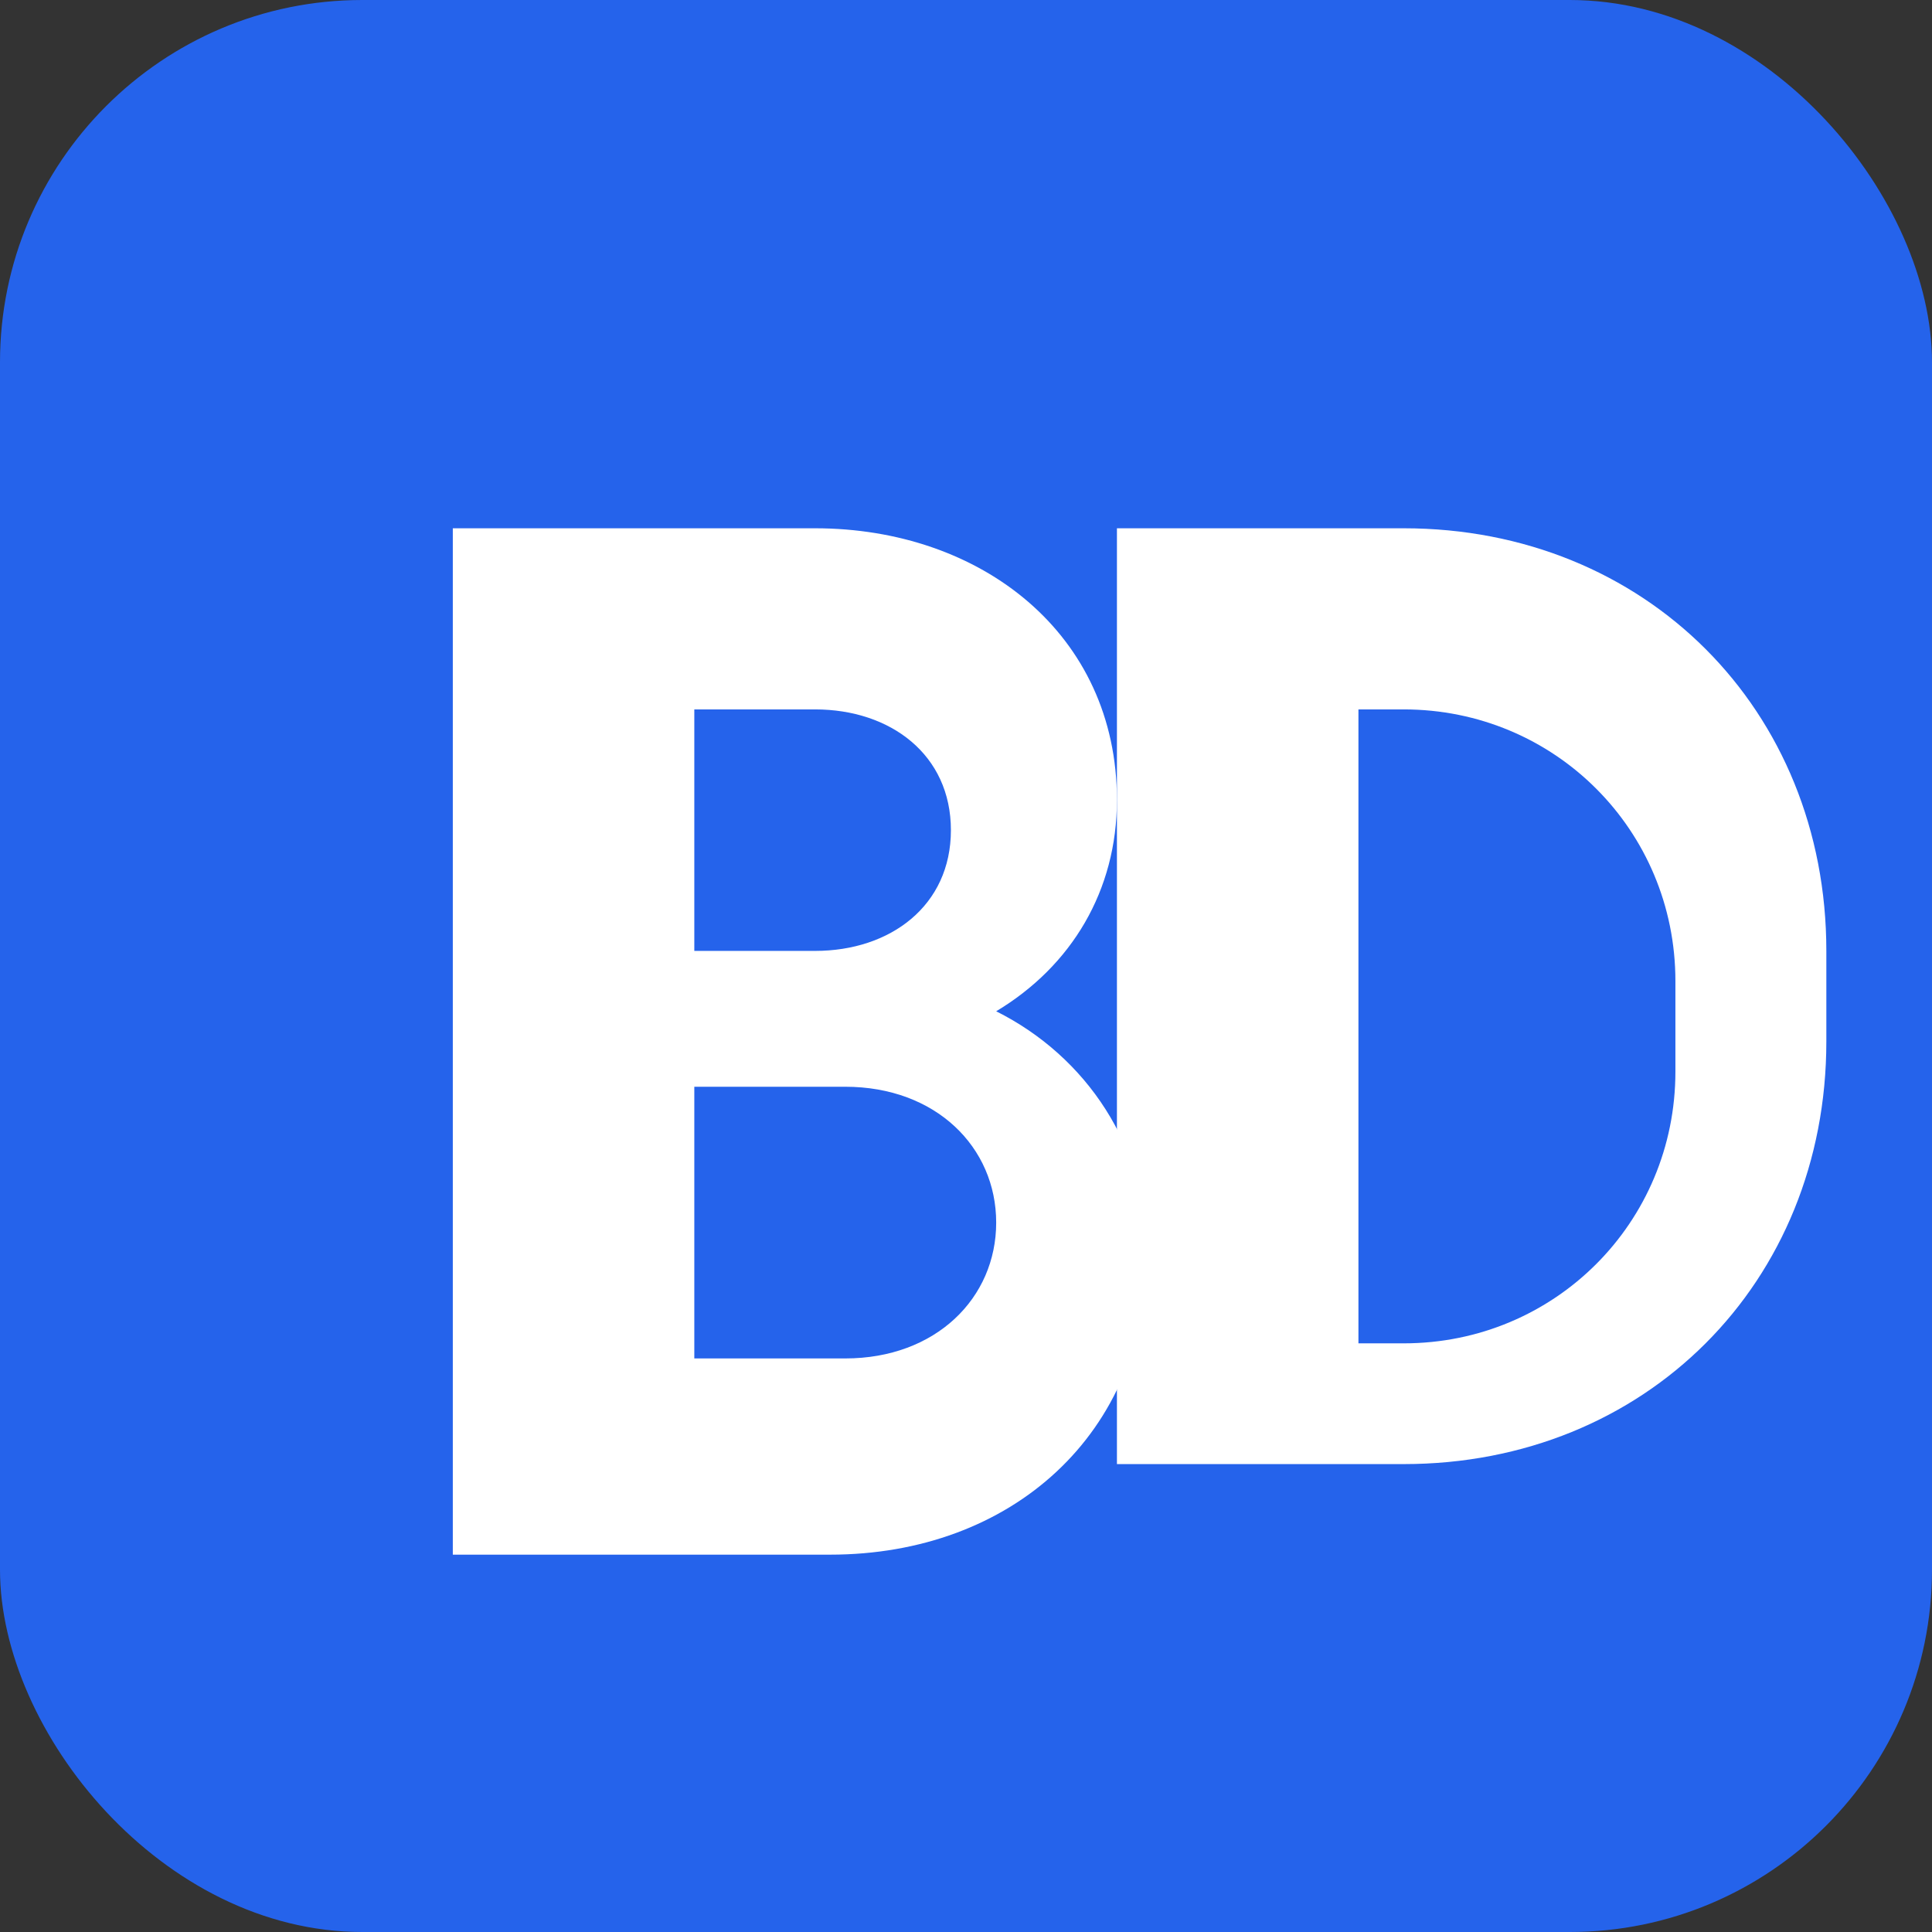 <svg xmlns="http://www.w3.org/2000/svg" viewBox="0 0 256 256">
  <rect x="0" y="0" width="256" height="256" fill="#333333" stroke="none"/>
  <rect width="256" height="256" fill="#2563eb" rx="48"/>
  <path d="M60 70h48c22 0 40 14 40 36 0 12-6 22-16 28 12 6 20 18 20 32 0 24-18 40-42 40H60V70zm32 56h16c10 0 18-6 18-16s-8-16-18-16H92v32zm0 54h20c12 0 20-8 20-18s-8-18-20-18H92v36z" fill="#ffffff"/>
  <path d="M148 70h38c32 0 56 24 56 56v12c0 32-24 56-56 56h-38V70zm32 108h6c20 0 36-16 36-36v-12c0-20-16-36-36-36h-6v84z" fill="#ffffff"/>
</svg>